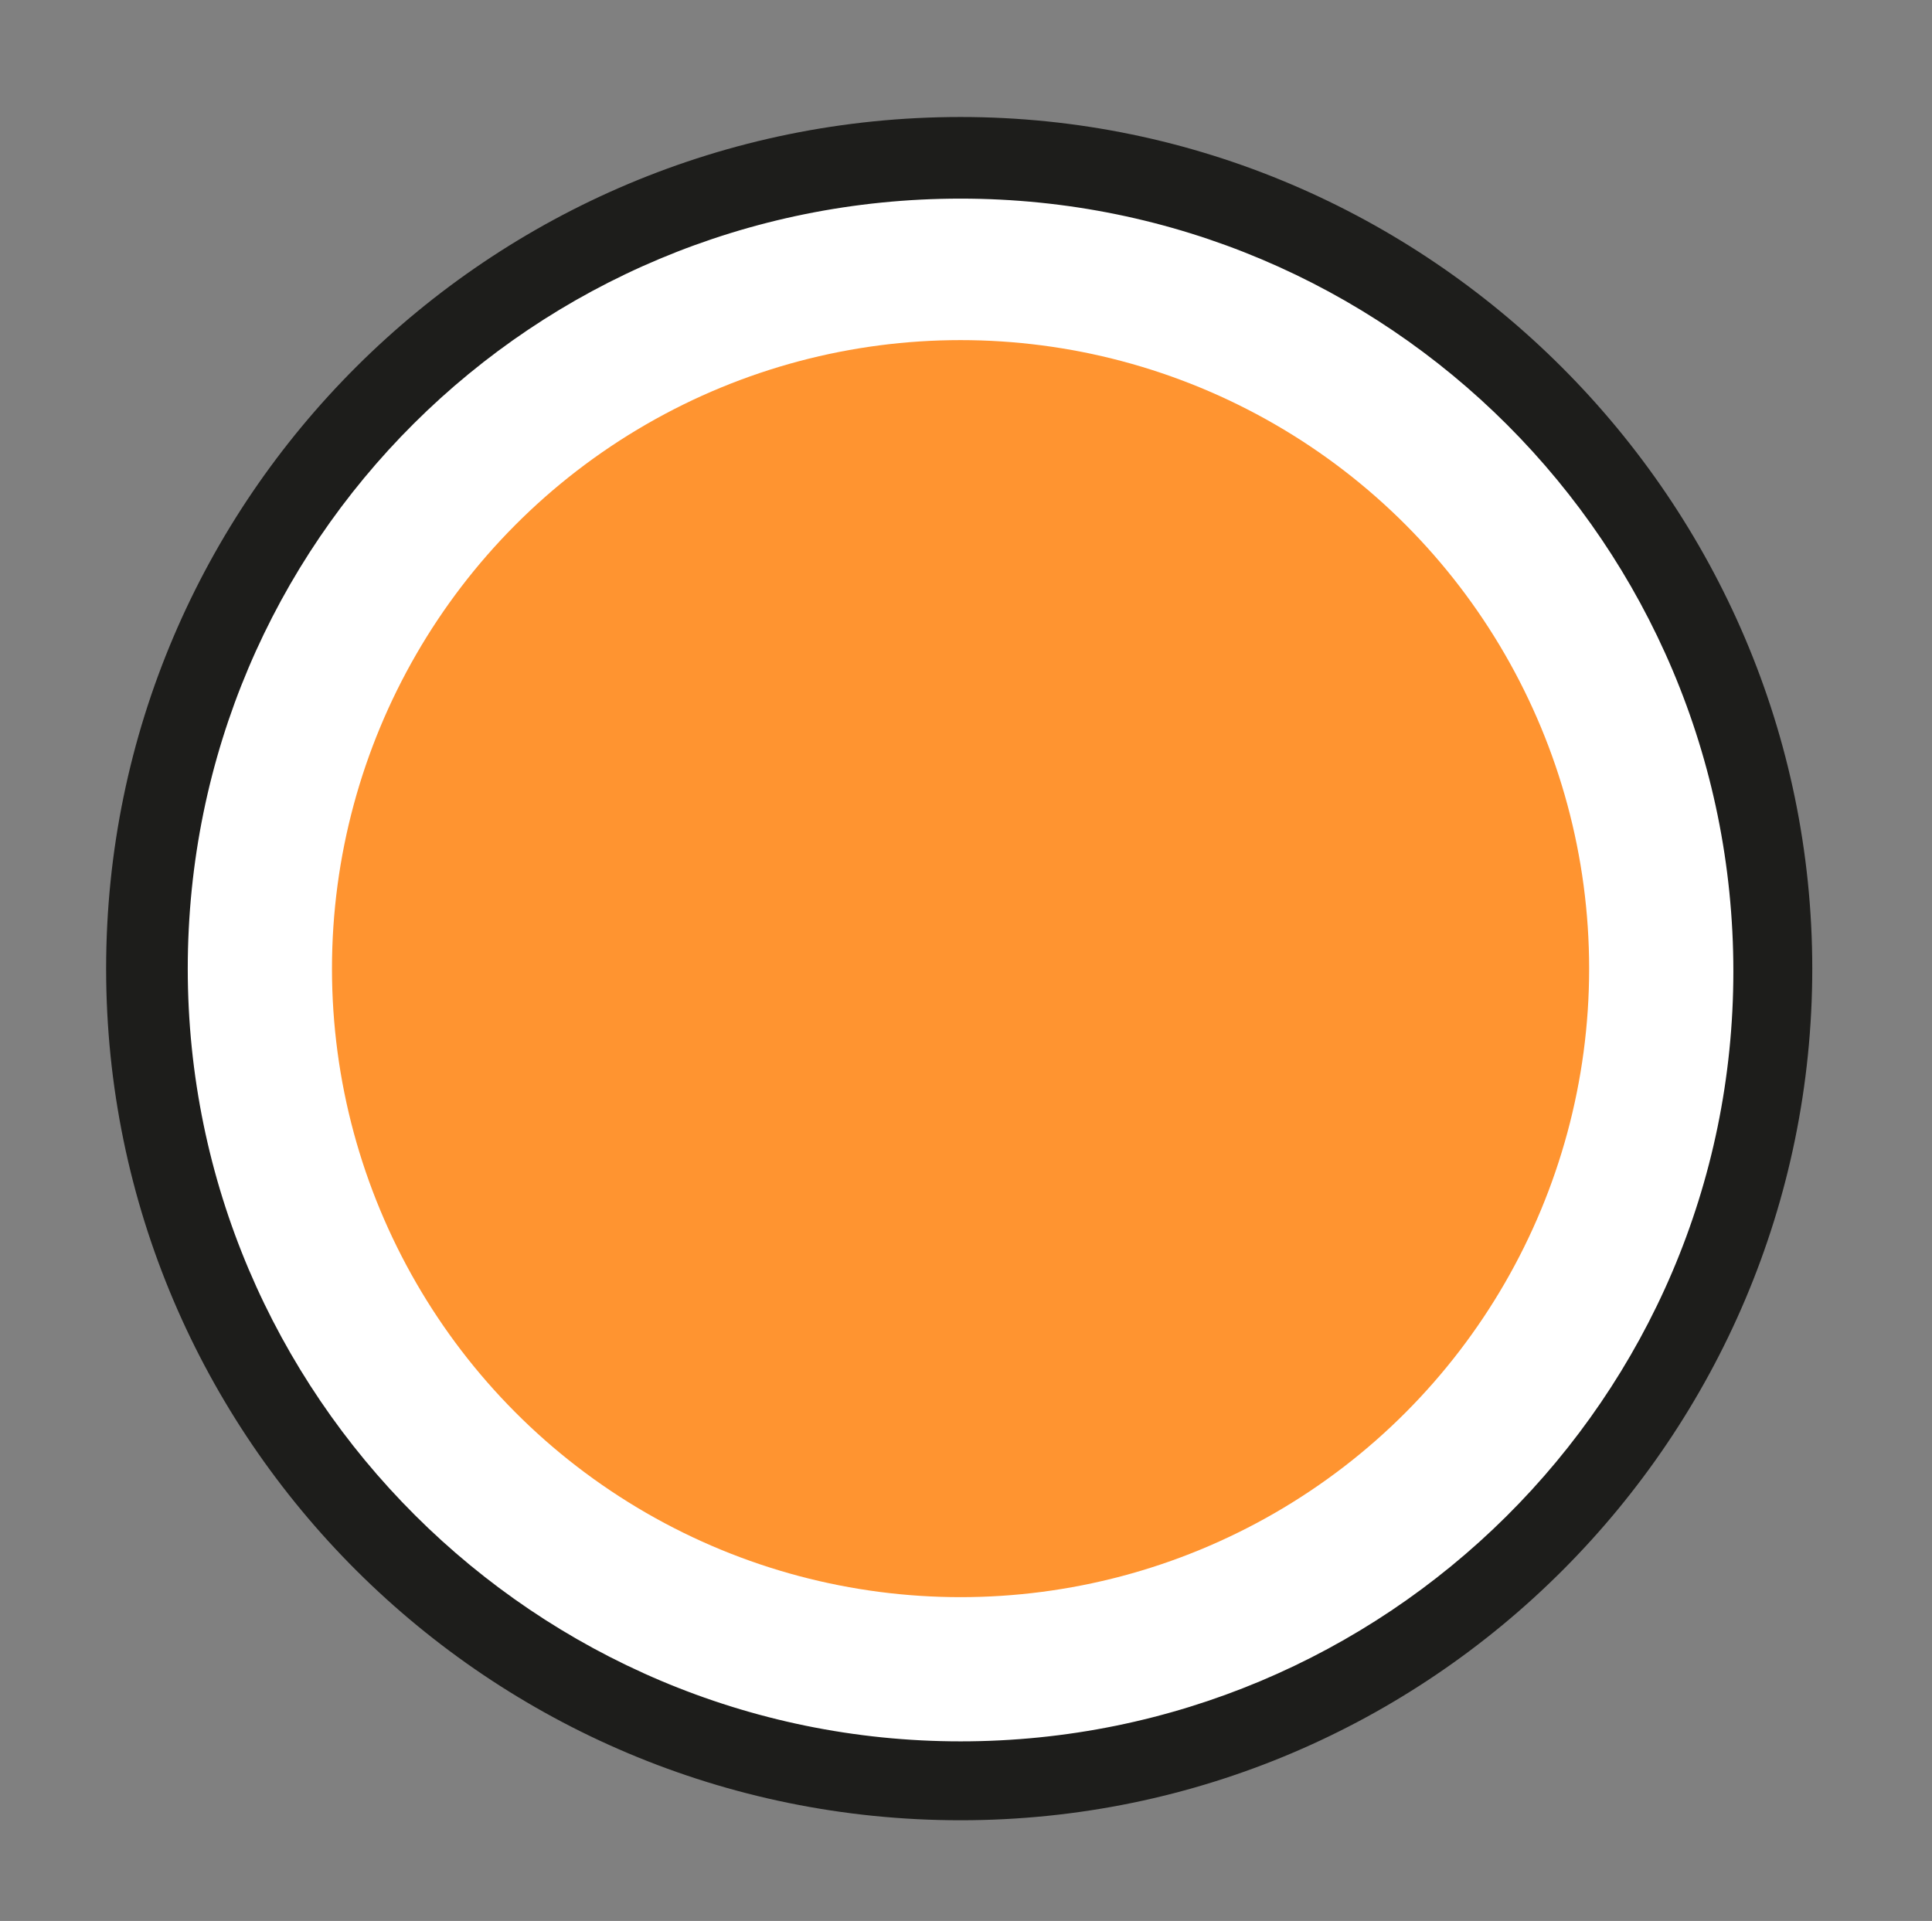 <?xml version="1.0" encoding="utf-8"?>
<!-- Generator: Adobe Illustrator 27.9.0, SVG Export Plug-In . SVG Version: 6.00 Build 0)  -->
<svg version="1.1" id="a" xmlns="http://www.w3.org/2000/svg" xmlns:xlink="http://www.w3.org/1999/xlink" x="0px" y="0px"
	 viewBox="0 0 71 70.6" style="enable-background:new 0 0 71 70.6;" xml:space="preserve">
<rect x="0" y="0" width="71" height="70.6" fill="#808080" stroke="none"/>
<style type="text/css">
	.st0{fill:#FFFFFF;}
	.st1{fill:#1D1D1B;}
	.st2{fill:#FF9430;}
</style>
<g>
	<path class="st0" d="M35.3,65.4C18.8,65.4,5.4,52,5.4,35.6S18.8,5.8,35.3,5.8s29.9,13.4,29.9,29.9S51.7,65.5,35.3,65.4L35.3,65.4z"
		/>
	<path class="st1" d="M35.3,7.3C51,7.3,63.7,20,63.7,35.7S50.9,64,35.3,64S6.9,51.3,6.9,35.6S19.6,7.3,35.3,7.3 M35.3,4.3
		C18,4.3,3.9,18.3,3.9,35.6S18,66.9,35.3,66.9s31.3-14.1,31.3-31.3S52.5,4.3,35.3,4.3L35.3,4.3z"/>
</g>
<circle class="st2" cx="35.3" cy="35.6" r="23.1"/>
</svg>
